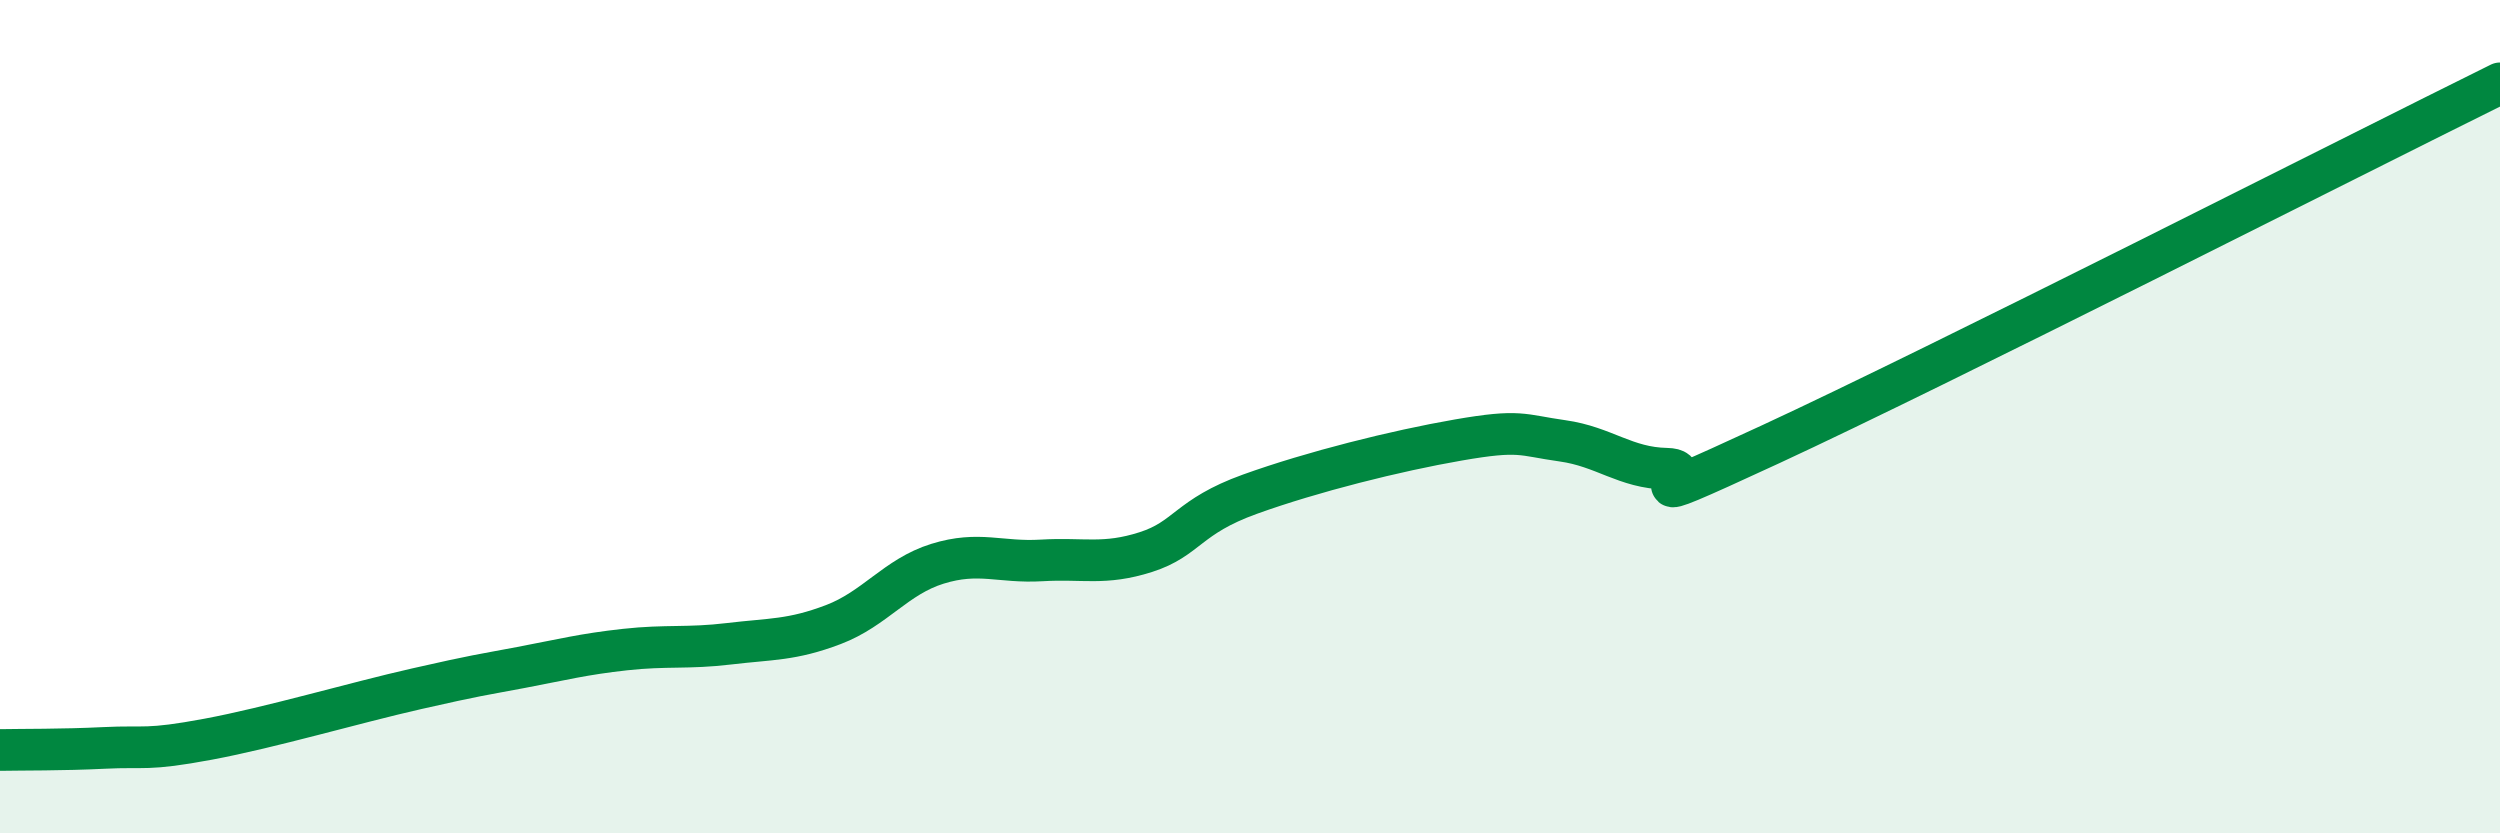 
    <svg width="60" height="20" viewBox="0 0 60 20" xmlns="http://www.w3.org/2000/svg">
      <path
        d="M 0,18 C 0.5,17.99 1.5,18 2.5,17.95 C 3.5,17.9 3.5,18.02 5,17.74 C 6.5,17.46 8.5,16.87 10,16.53 C 11.5,16.19 11.5,16.21 12.5,16.02 C 13.5,15.83 14,15.7 15,15.59 C 16,15.48 16.5,15.57 17.5,15.45 C 18.5,15.33 19,15.37 20,14.99 C 21,14.61 21.5,13.84 22.5,13.53 C 23.5,13.22 24,13.51 25,13.45 C 26,13.39 26.5,13.57 27.5,13.25 C 28.5,12.93 28.5,12.4 30,11.86 C 31.5,11.32 33.5,10.82 35,10.56 C 36.5,10.3 36.5,10.44 37.5,10.58 C 38.5,10.72 39,11.23 40,11.25 C 41,11.27 38.5,12.51 42.5,10.66 C 46.5,8.81 56.5,3.73 60,2L60 20L0 20Z"
        fill="#008740"
        opacity="0.1"
        stroke-linecap="round"
        stroke-linejoin="round"
      />
      <path
        d="M 0,18 C 0.5,17.99 1.5,18 2.5,17.95 C 3.5,17.9 3.5,18.02 5,17.74 C 6.5,17.46 8.5,16.87 10,16.53 C 11.5,16.19 11.5,16.21 12.5,16.02 C 13.5,15.83 14,15.7 15,15.59 C 16,15.48 16.5,15.57 17.5,15.45 C 18.5,15.33 19,15.37 20,14.99 C 21,14.61 21.5,13.84 22.5,13.53 C 23.5,13.22 24,13.51 25,13.45 C 26,13.39 26.5,13.57 27.5,13.25 C 28.5,12.93 28.5,12.4 30,11.86 C 31.5,11.32 33.5,10.82 35,10.56 C 36.5,10.3 36.5,10.44 37.5,10.58 C 38.5,10.72 39,11.23 40,11.25 C 41,11.27 38.5,12.51 42.5,10.66 C 46.5,8.81 56.5,3.73 60,2"
        stroke="#008740"
        stroke-width="1"
        fill="none"
        stroke-linecap="round"
        stroke-linejoin="round"
      />
    </svg>
  